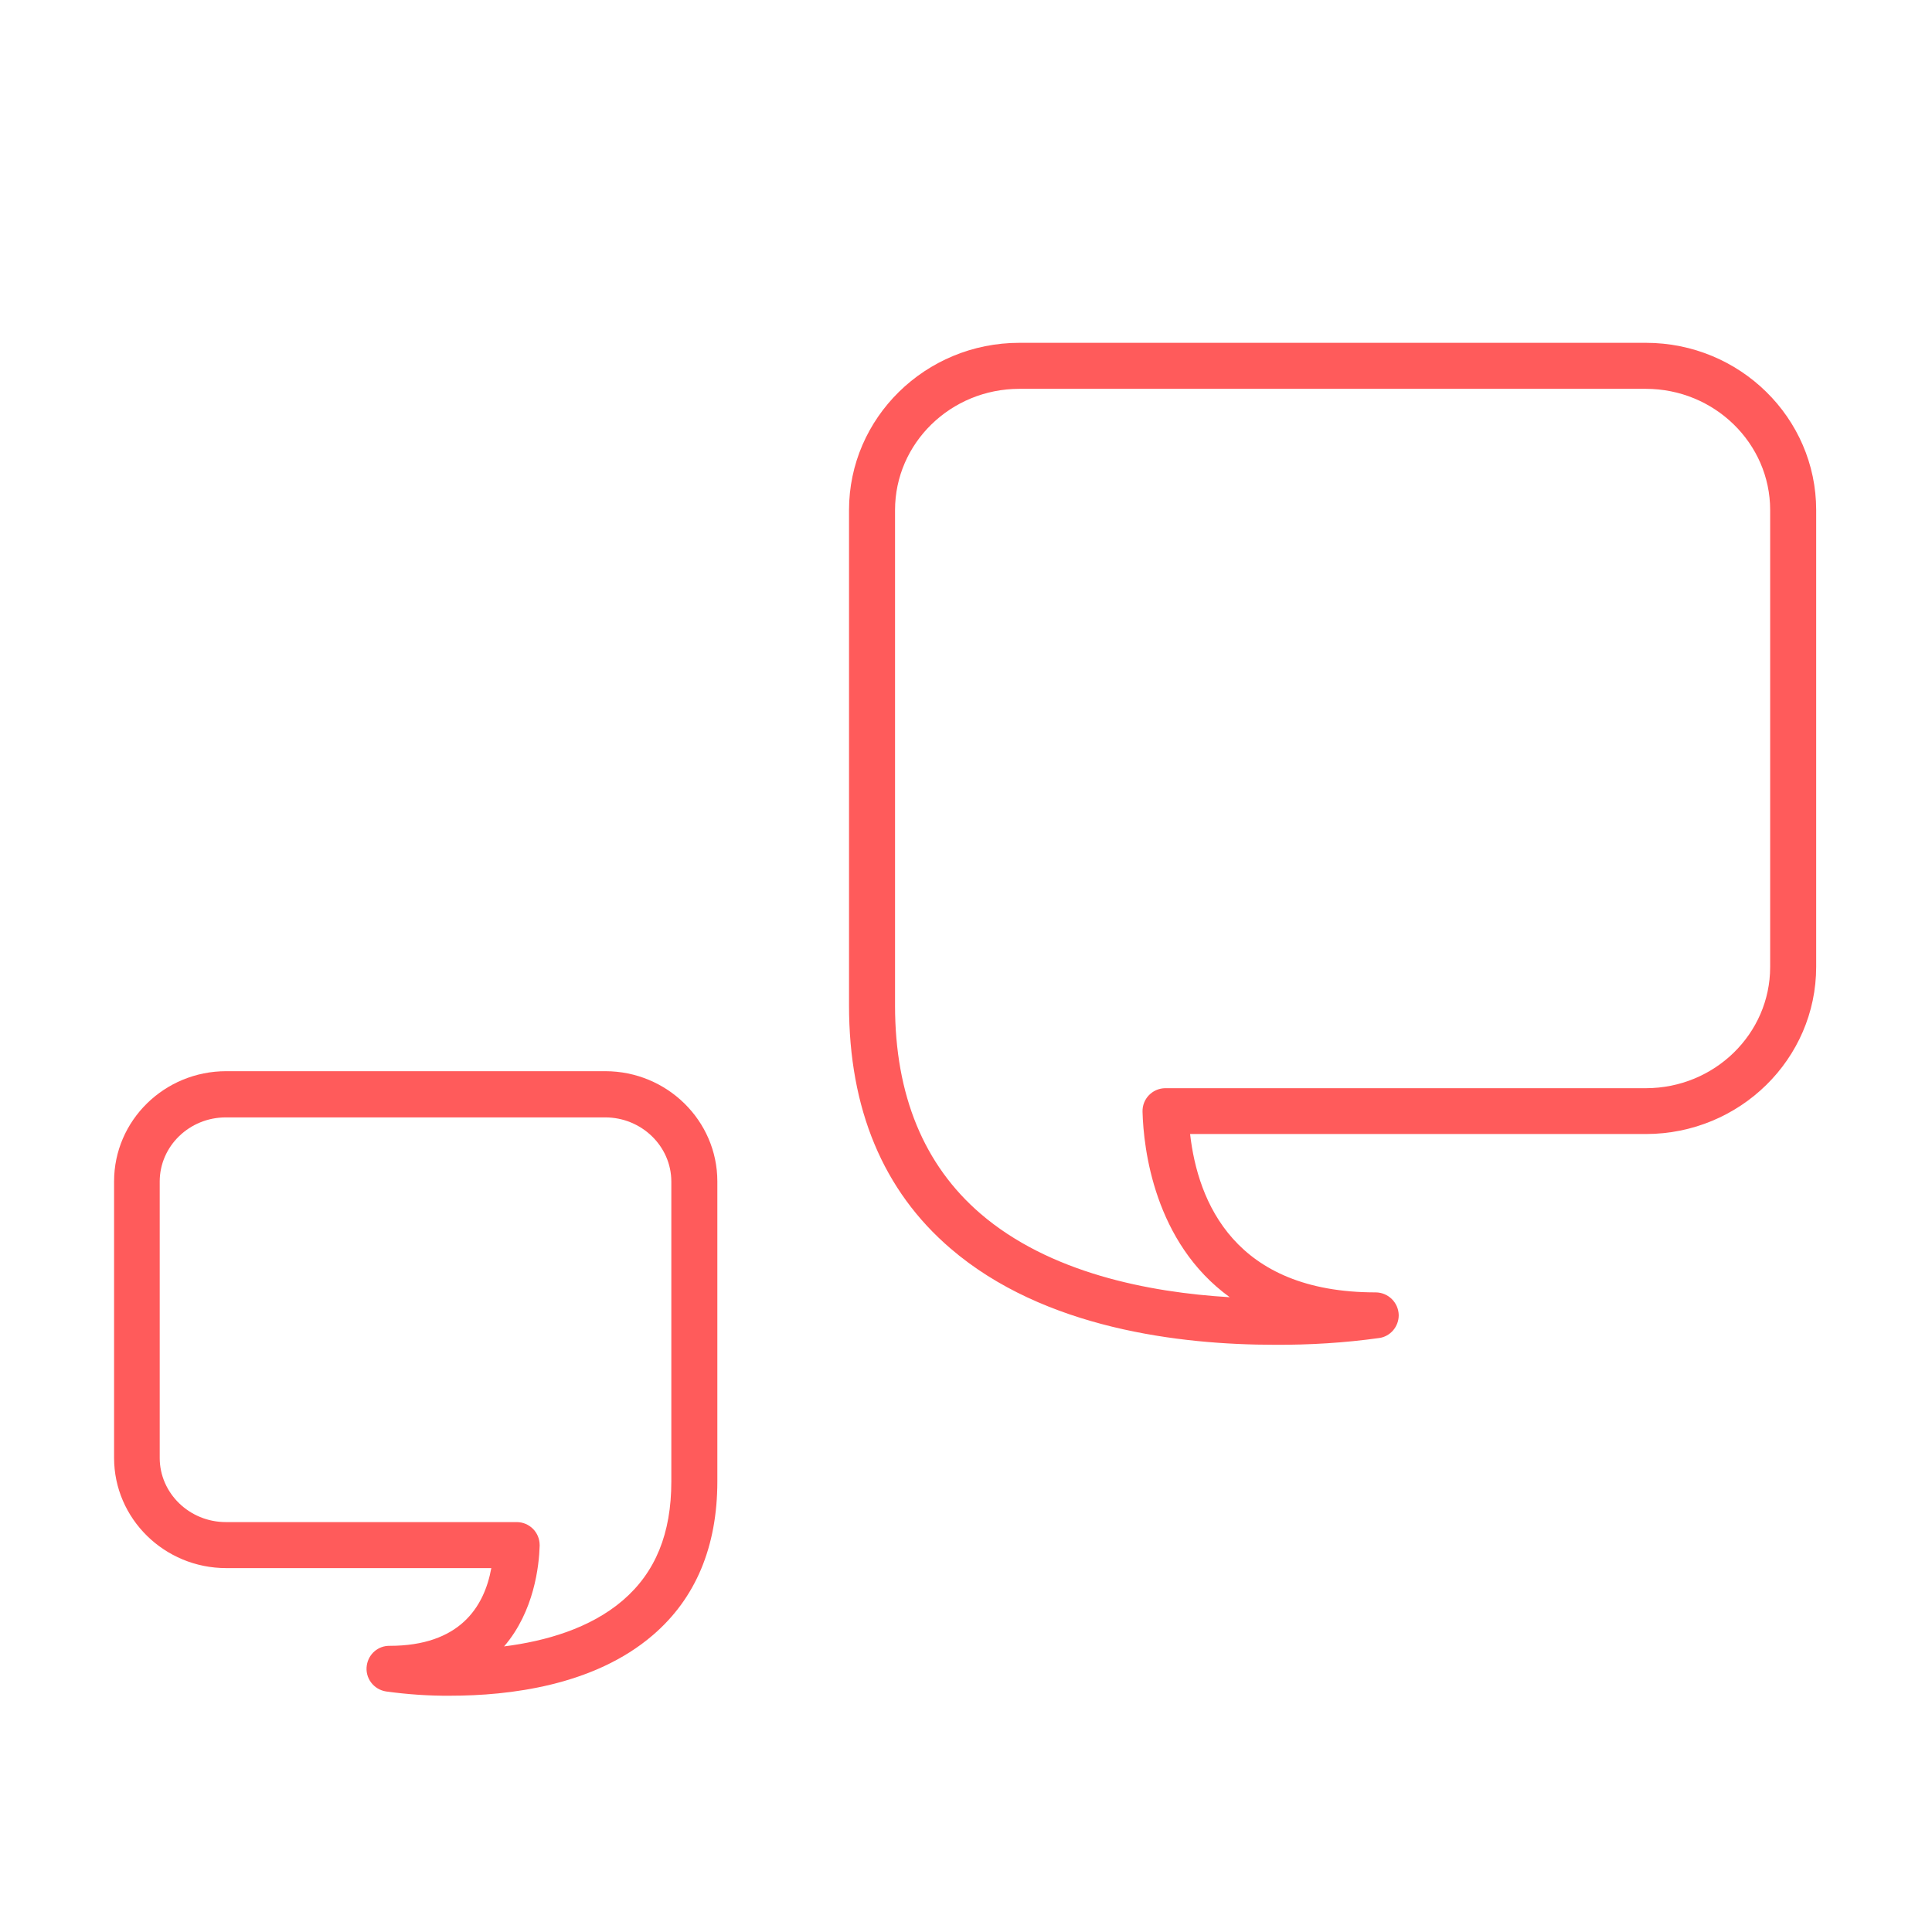 <?xml version="1.0" encoding="utf-8"?>
<!-- Generator: Adobe Illustrator 21.1.0, SVG Export Plug-In . SVG Version: 6.00 Build 0)  -->
<svg version="1.1" id="Layer_1" xmlns="http://www.w3.org/2000/svg" xmlns:xlink="http://www.w3.org/1999/xlink" x="0px" y="0px"
	 viewBox="0 0 999.2 999.2" style="enable-background:new 0 0 999.2 999.2;" xml:space="preserve">
<style type="text/css">
	.st0{fill:none;}
	.st1{fill:#FF5B5B;}
</style>
<title>Medi3_Psykolog</title>
<path class="st0" d="M998.7,999.2H-0.4V0h999.2V999.2z M5.5,993.2h987.3V5.9H5.5V993.2z"/>
<path class="st1" d="M232.9,877c-11.1,0.1-22.2-0.7-33.2-2.2c-6.5-1-11-7-10-13.5c0.9-5.9,5.9-10.2,11.8-10.1
	c36,0,48.9-19.8,52.6-40.2H117c-32,0-58-25.6-58-57V611c0-31.5,26-57,58-57h196c32,0,58,25.6,58,57v155.1
	c0,33.8-11.2,60.6-33.4,79.6C307.1,871.9,263.1,877,232.9,877z M116.8,577.9c-18.9,0-34.2,14.9-34.2,33.2V754
	c0,18.3,15.4,33.2,34.2,33.2h150.4c6.6,0,11.9,5.3,11.9,11.9c0,0.1,0,0.2,0,0.4c-0.3,10.2-2.8,33.9-18.4,52
	c21.4-2.7,44.5-9.3,61.4-23.8s25.1-34.6,25.1-61.5V611.1c0-18.3-15.4-33.2-34.2-33.2L116.8,577.9L116.8,577.9z"/>
<path class="st1" d="M659.2,695.5c-48.5,0-119.2-8.2-167.6-49.8c-34.9-29.9-52.5-72.2-52.5-125.7V263.8c0-47.7,39.5-86.5,88.1-86.5
	h324c48.6,0,88.1,38.8,88.1,86.5V500c0,47.7-39.5,86.5-88.1,86.5H615.5c4,35.1,23,81.9,95.9,81.9c6.6,0,11.9,5.3,12,11.8
	c0,5.9-4.3,11-10.1,11.8C695.4,694.5,677.4,695.6,659.2,695.5z M527.2,201.1c-35.5,0-64.3,28.1-64.3,62.7v256.3
	c0,46.2,14.9,82.4,44.2,107.6c35.6,30.6,86.9,40.7,128.9,43.2c-39.1-28.3-44.6-77-45.1-95.9c-0.2-6.6,5-12,11.5-12.2
	c0.1,0,0.3,0,0.4,0h248.4c35.5,0,64.3-28.1,64.3-62.7V263.8c0-34.6-28.9-62.7-64.3-62.7L527.2,201.1L527.2,201.1z"/>
</svg>
